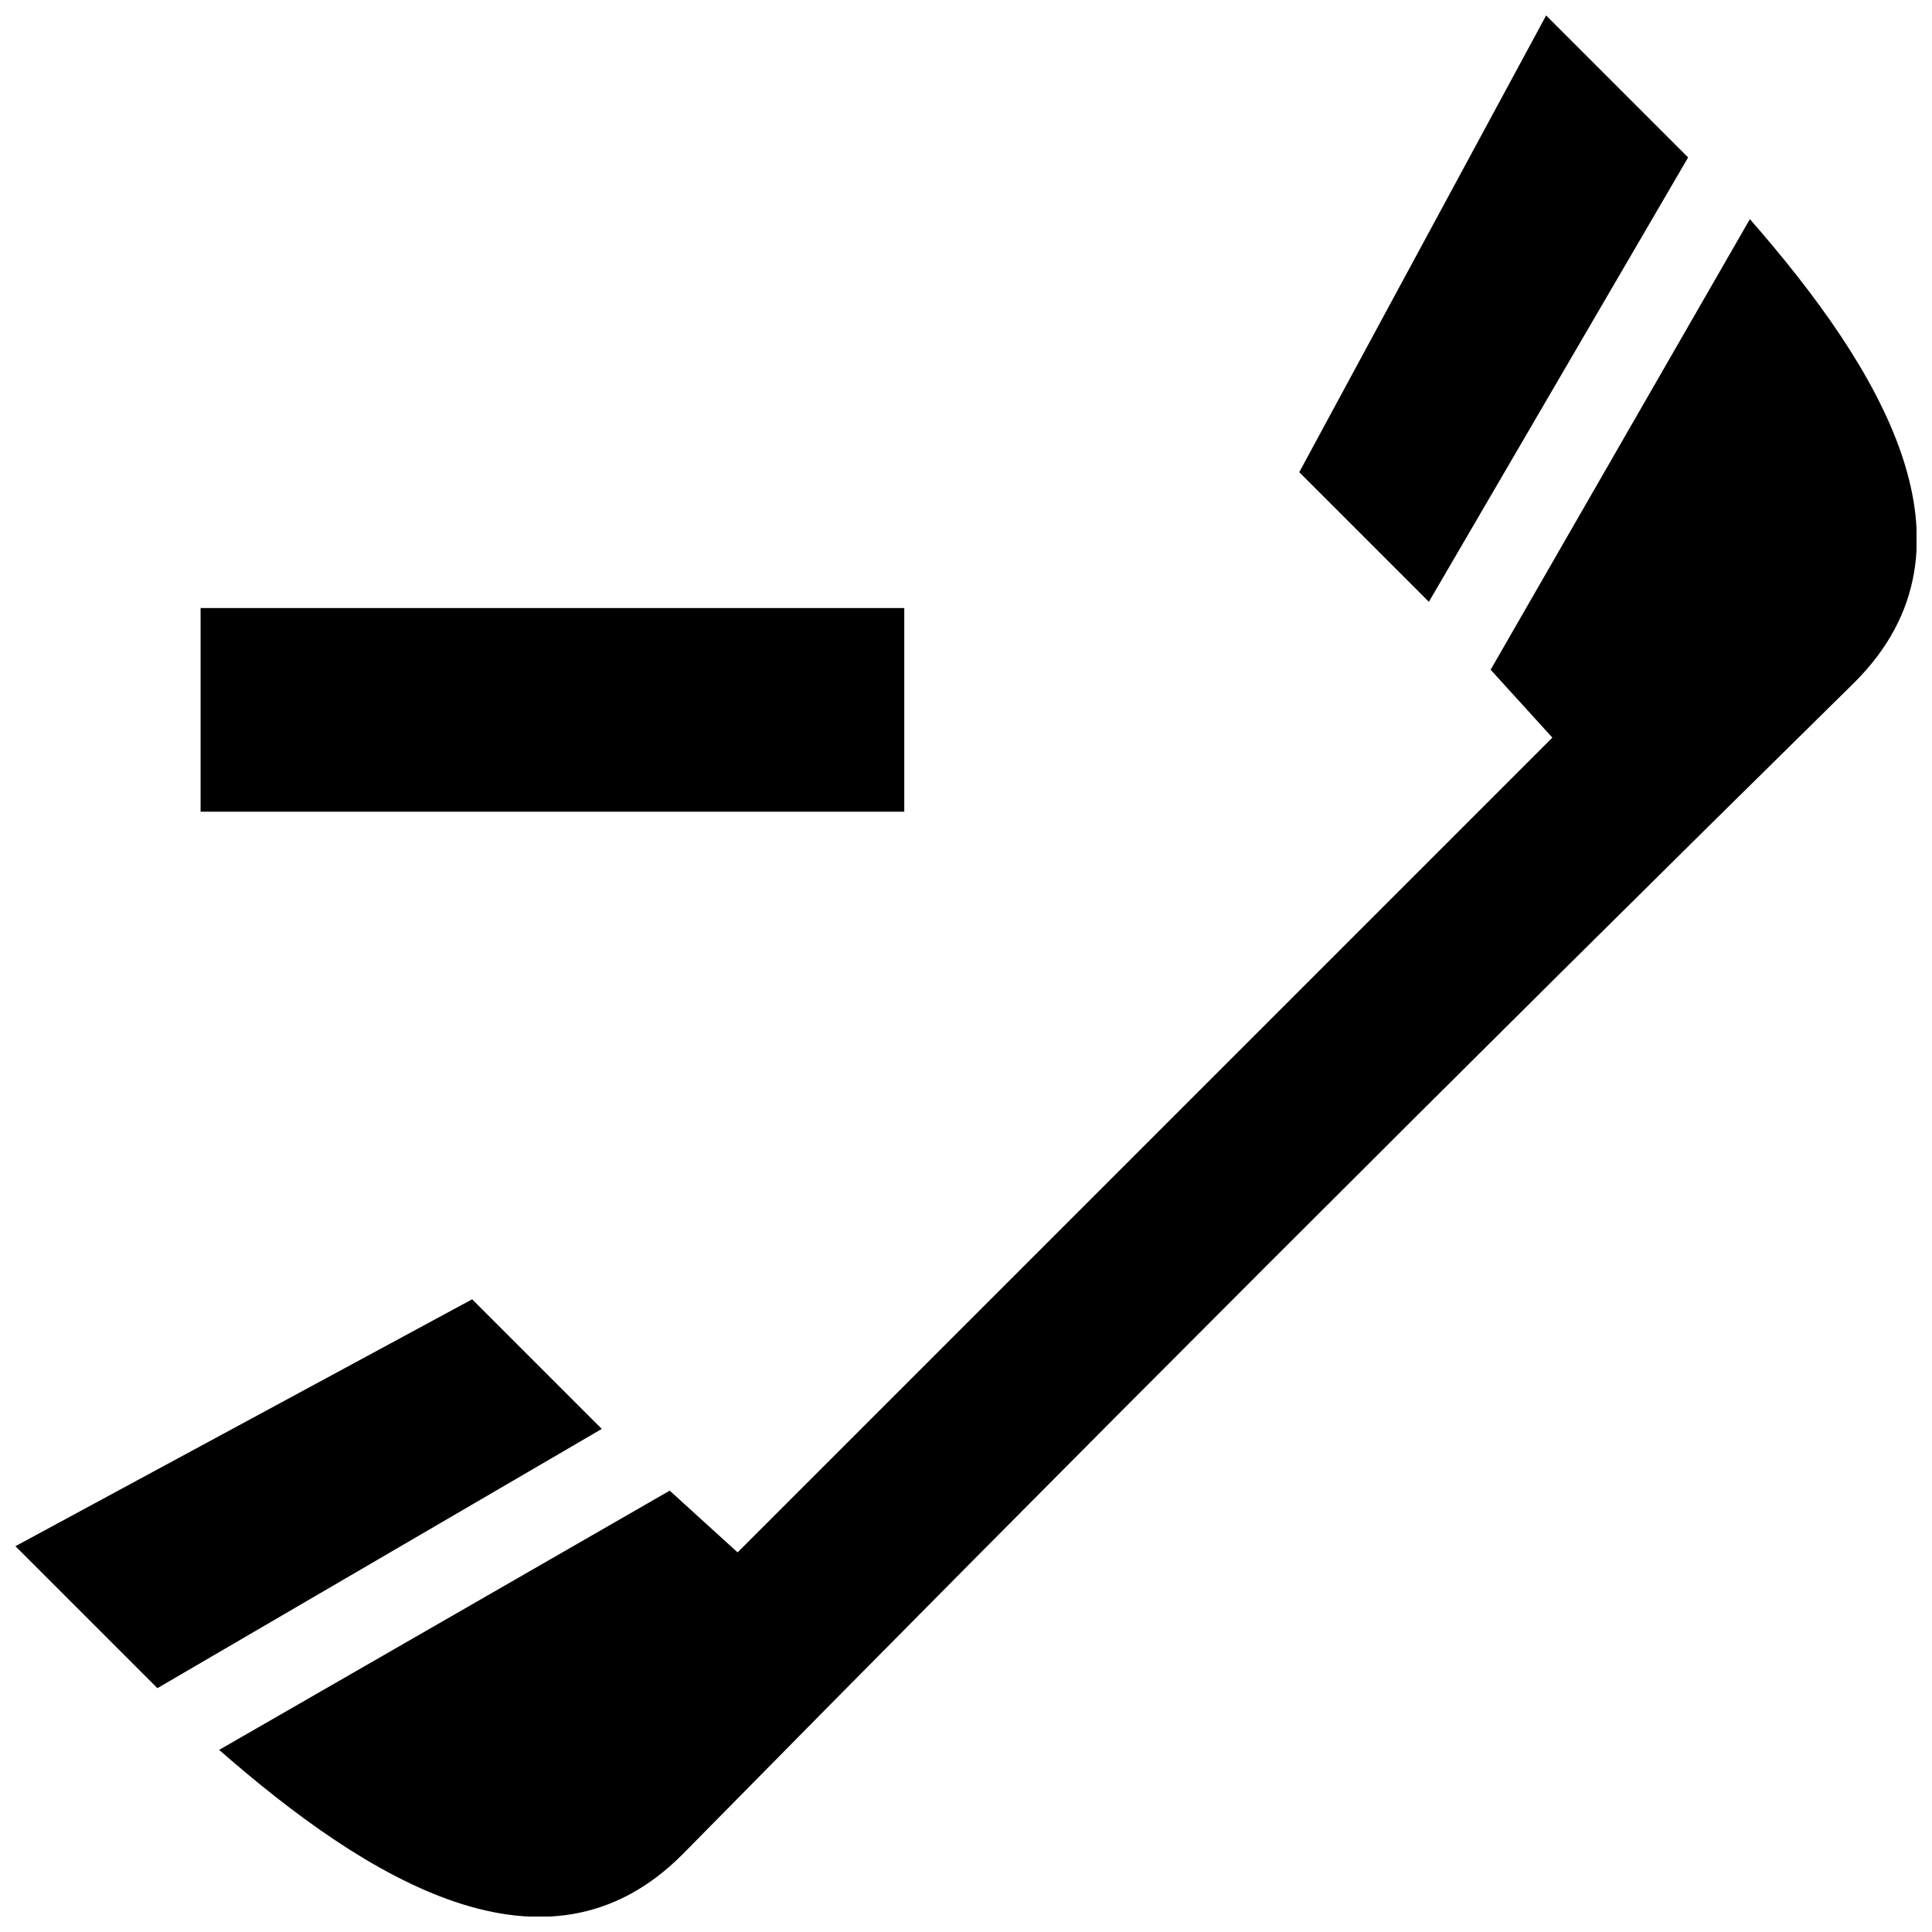 <?xml version="1.0" encoding="UTF-8"?>
<!-- Uploaded to: ICON Repo, www.svgrepo.com, Generator: ICON Repo Mixer Tools -->
<svg width="800px" height="800px" version="1.1" viewBox="144 144 512 512" xmlns="http://www.w3.org/2000/svg">
 <defs>
  <clipPath id="a">
   <path d="m148.09 148.09h503.81v503.81h-503.81z"/>
  </clipPath>
 </defs>
 <g clip-path="url(#a)">
  <path d="m383.64 359.11v-53.98h-186.48v53.98h186.48zm-181.57 248.63 119.41-68.703 17.992 16.359 215.92-215.92-16.359-17.992 68.703-119.41c34.352 39.258 63.793 86.695 27.809 122.68-104.69 103.05-207.74 206.11-310.79 310.79-35.988 35.988-83.422 6.543-122.68-27.809zm-53.98-53.98 37.621 37.621 117.77-68.703-34.352-34.352-121.05 65.43zm405.66-405.66 37.621 37.621-68.703 117.77-34.352-34.352 65.43-121.05z" fill-rule="evenodd"/>
 </g>
</svg>